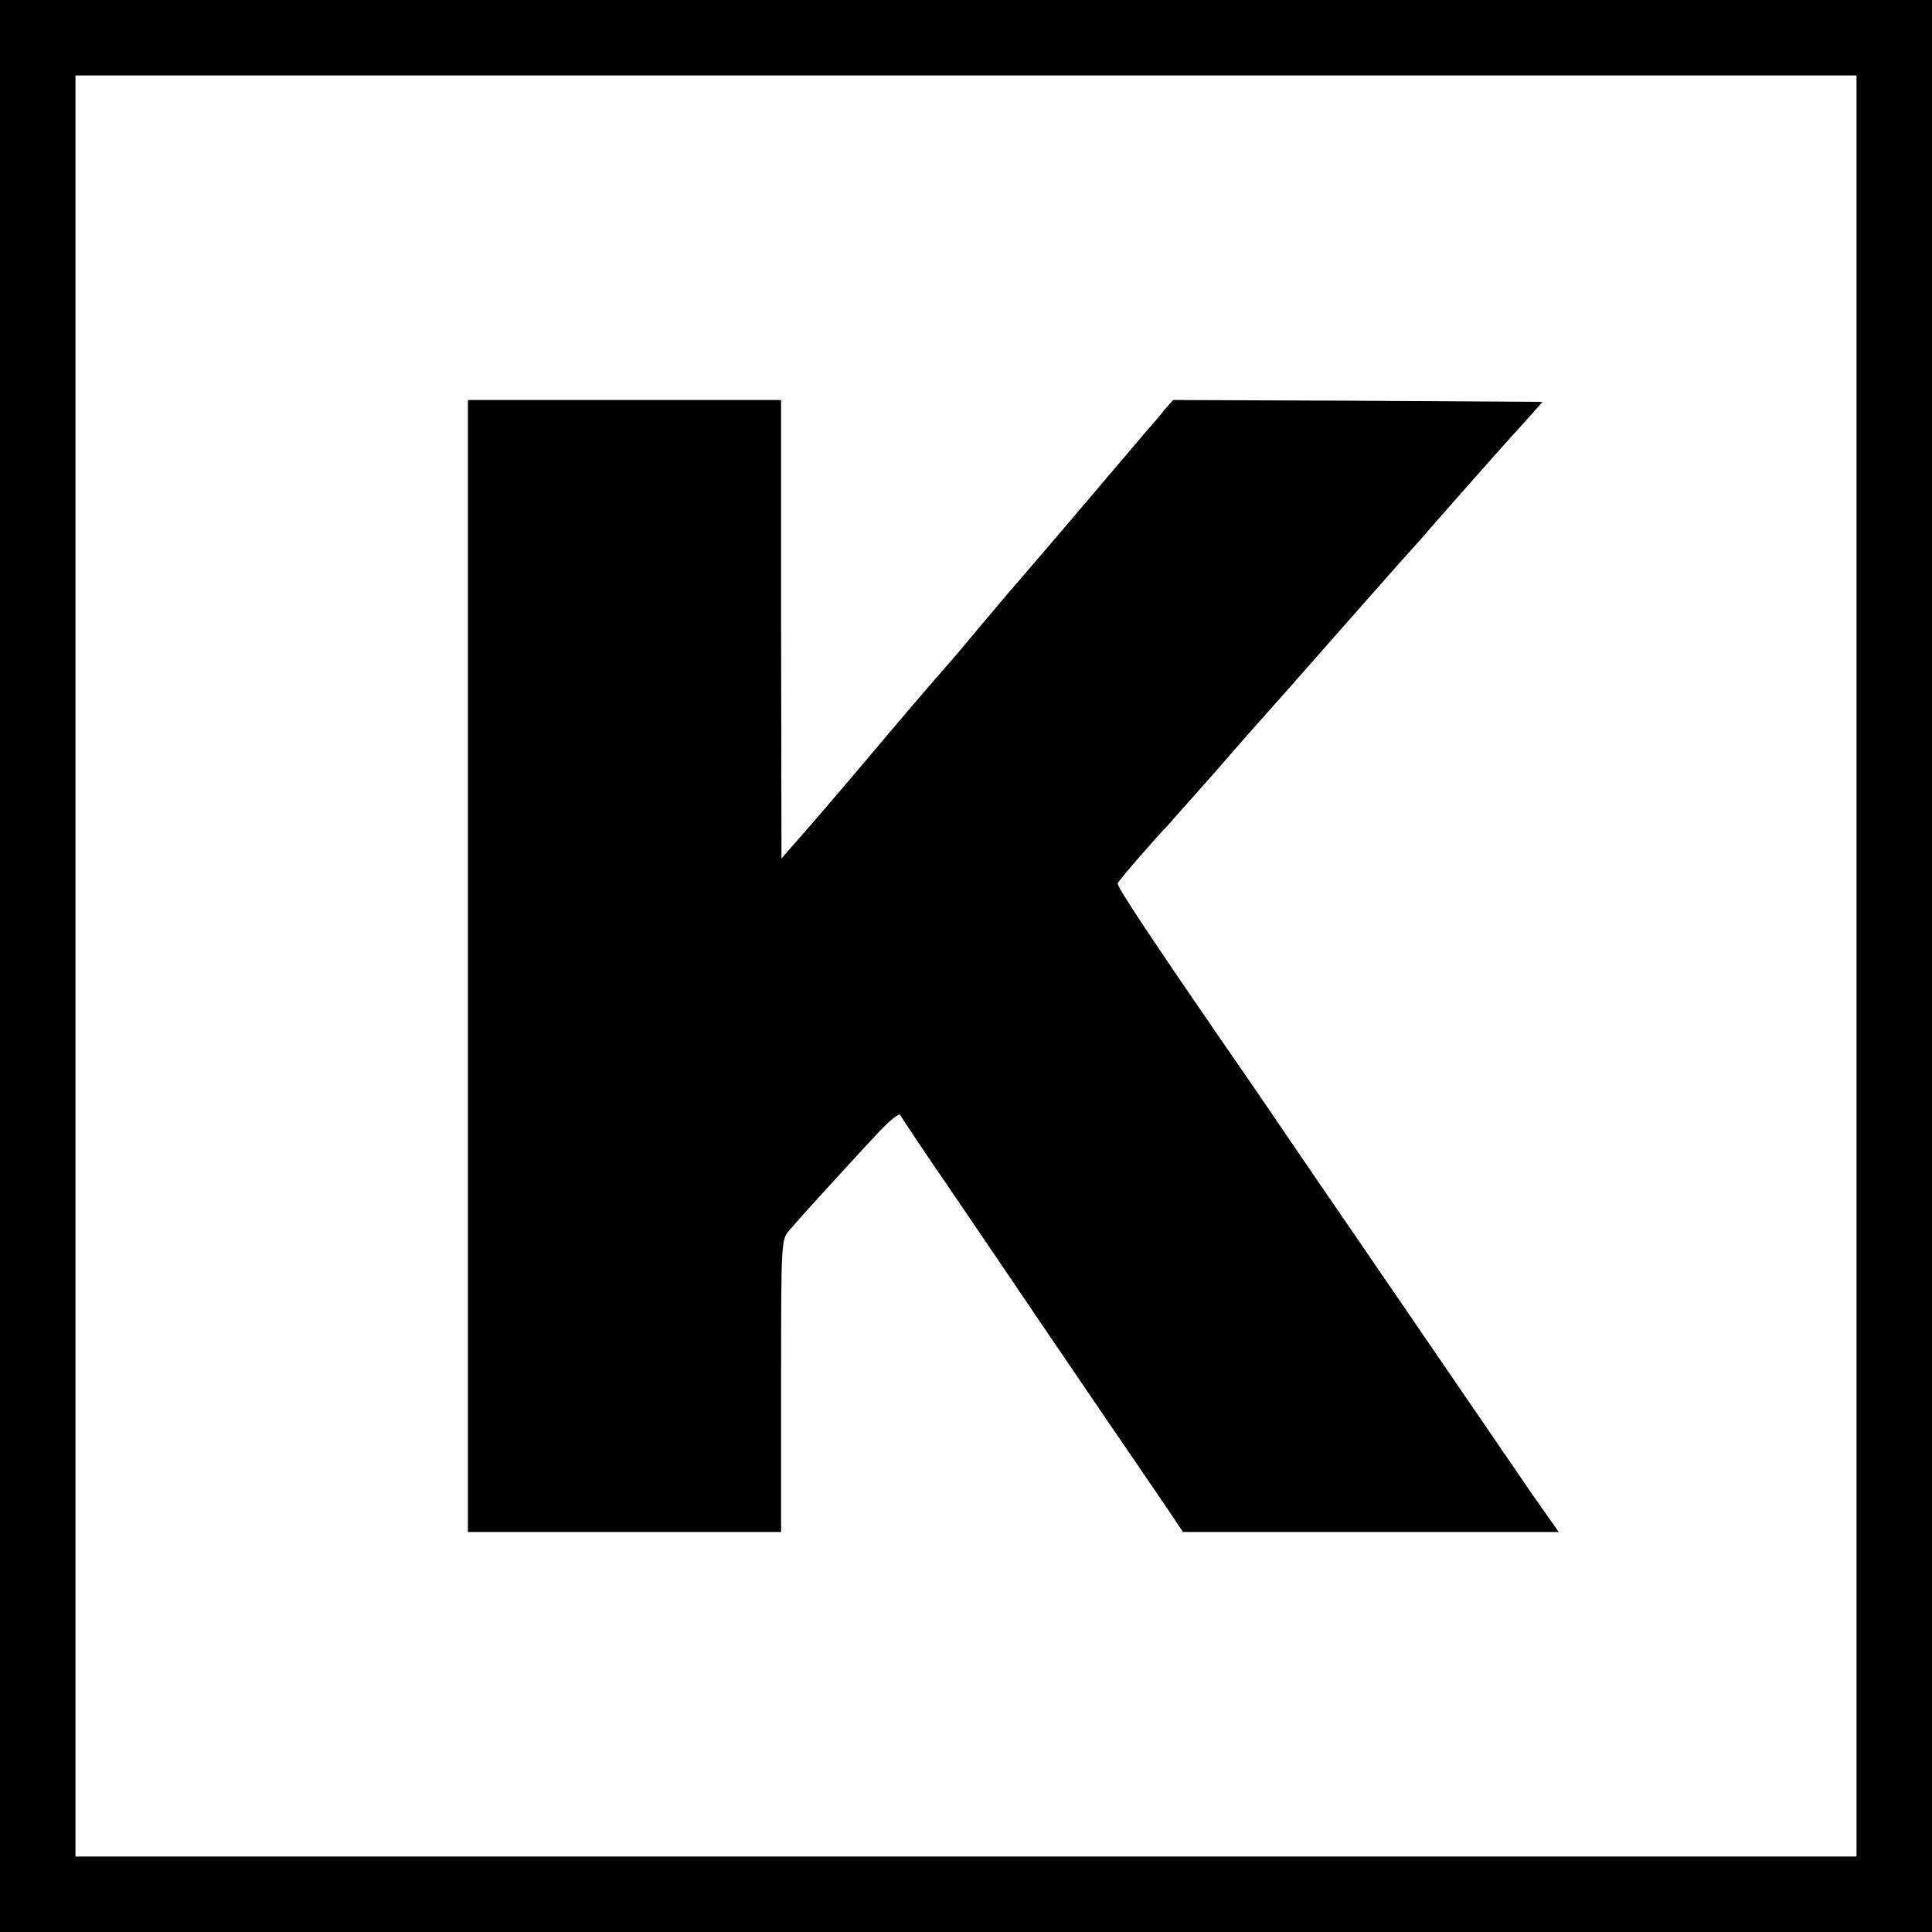<?xml version="1.0" standalone="no"?>
<!DOCTYPE svg PUBLIC "-//W3C//DTD SVG 20010904//EN"
 "http://www.w3.org/TR/2001/REC-SVG-20010904/DTD/svg10.dtd">
<svg version="1.0" xmlns="http://www.w3.org/2000/svg"
 width="512pt" height="512pt" viewBox="0 0 512 512"
 preserveAspectRatio="xMidYMid meet">
<g transform="translate(0,512) scale(0.1,-0.1)"
fill="#000000" stroke="none">
<path d="M0 2560 l0 -2560 2560 0 2560 0 0 2560 0 2560 -2560 0 -2560 0 0
-2560z m4920 0 l0 -2360 -2360 0 -2360 0 0 2360 0 2360 2360 0 2360 0 0 -2360z"/>
<path d="M1240 2560 l0 -1500 415 0 415 0 0 388 c0 387 0 387 23 413 34 40
176 195 235 258 29 31 55 52 58 46 2 -5 62 -95 134 -200 71 -104 172 -253 224
-330 52 -77 147 -216 211 -310 64 -93 130 -191 148 -217 l32 -48 498 0 498 0
-41 58 c-22 31 -45 64 -50 72 -22 32 -317 463 -462 675 -38 55 -107 156 -154
225 -47 69 -119 175 -161 235 -210 305 -304 446 -301 454 2 7 100 120 134 155
5 6 62 70 125 141 62 72 128 146 145 165 17 19 89 100 159 180 71 80 155 176
189 214 34 37 66 73 71 80 117 133 163 185 182 206 12 14 45 50 72 80 l49 55
-489 3 -490 2 -24 -27 c-12 -16 -31 -38 -41 -49 -11 -12 -39 -46 -64 -75 -76
-90 -239 -281 -285 -334 -24 -27 -71 -84 -106 -125 -34 -41 -72 -86 -85 -100
-12 -14 -80 -92 -150 -175 -142 -169 -216 -254 -256 -299 l-27 -31 -1 608 0
607 -415 0 -415 0 0 -1500z"/>
</g>
</svg>
